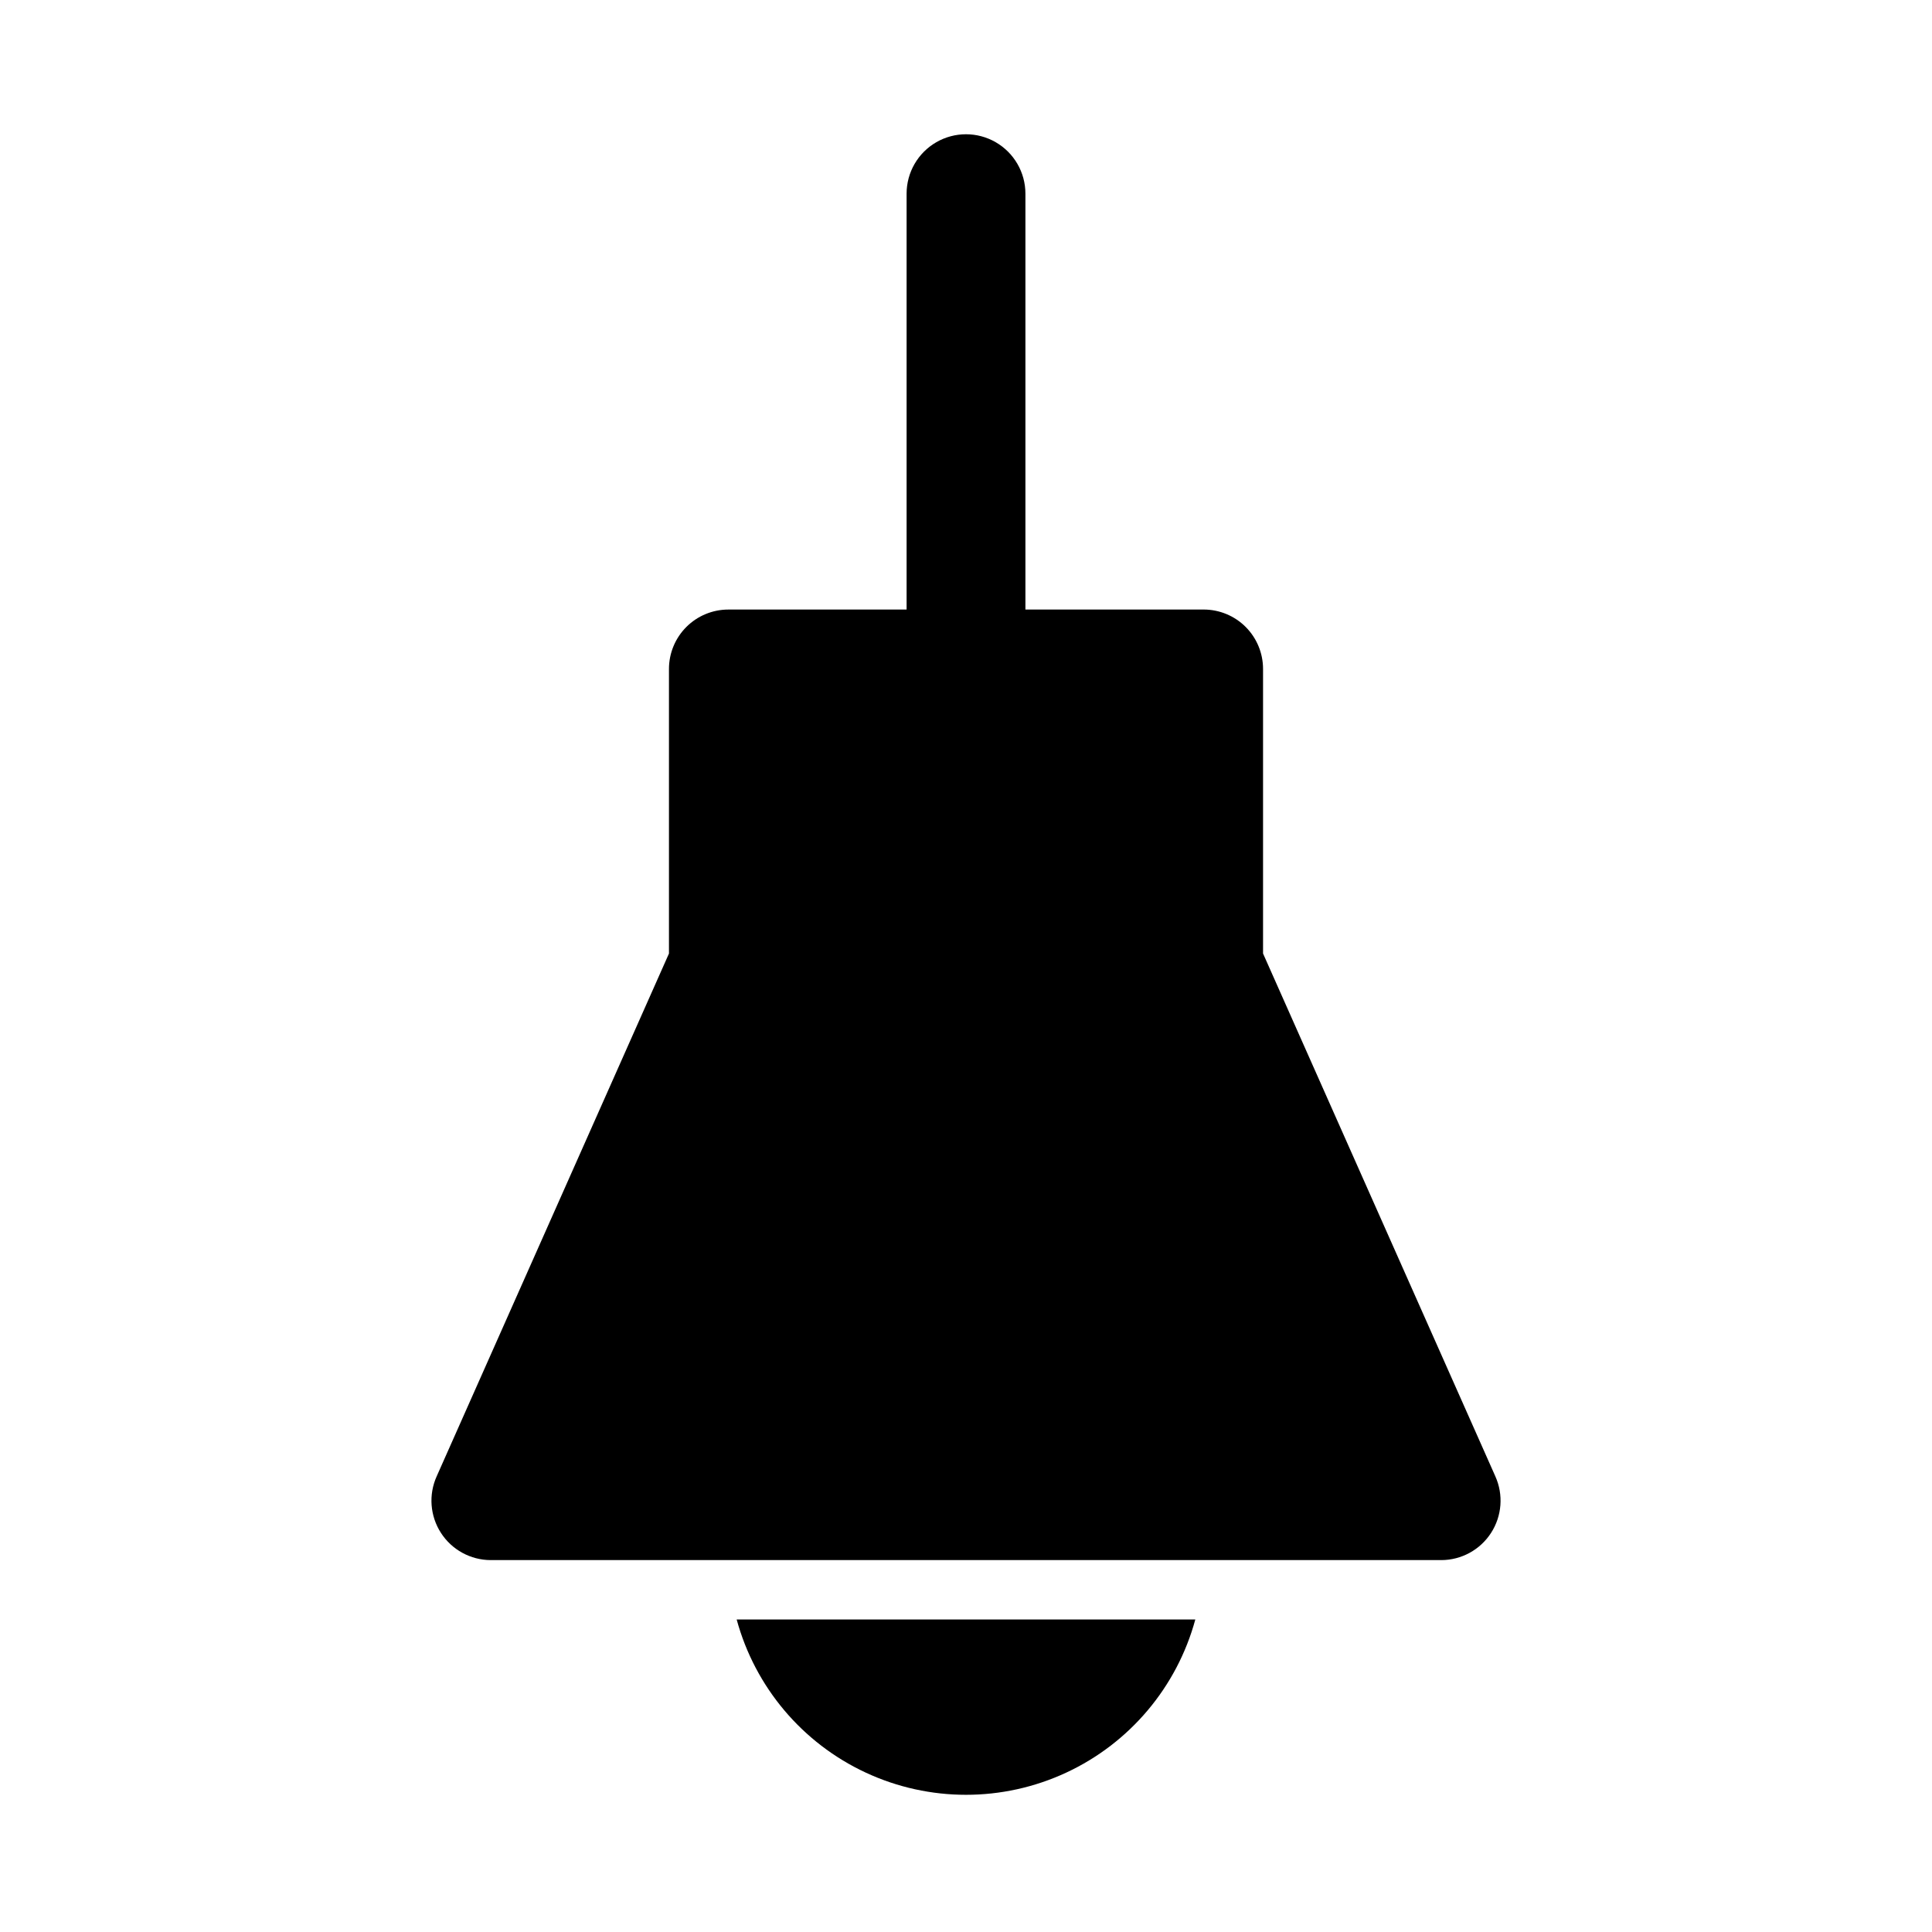 <?xml version="1.0" encoding="UTF-8"?>
<!-- The Best Svg Icon site in the world: iconSvg.co, Visit us! https://iconsvg.co -->
<svg fill="#000000" width="800px" height="800px" version="1.1" viewBox="144 144 512 512" xmlns="http://www.w3.org/2000/svg">
 <path d="m339.23 573.18h121.54c-4.867 17.914-17.391 32.766-34.223 40.59-16.836 7.828-36.262 7.828-53.094 0-16.836-7.824-29.359-22.676-34.227-40.59zm201.05-37.941-61.559-138.55v-75.414c0-4.176-1.66-8.18-4.609-11.133-2.953-2.953-6.961-4.609-11.133-4.609h-47.234v-110.21c0-5.625-3-10.82-7.871-13.633s-10.875-2.812-15.746 0-7.871 8.008-7.871 13.633v110.21l-47.23 0.004c-4.176 0-8.18 1.656-11.133 4.609s-4.613 6.957-4.613 11.133v75.414l-61.559 138.55c-2.188 4.867-1.762 10.512 1.133 14.992 2.891 4.484 7.859 7.199 13.195 7.207h251.9c5.336-0.008 10.305-2.723 13.195-7.207 2.894-4.481 3.32-10.125 1.133-14.992z"/>
</svg>